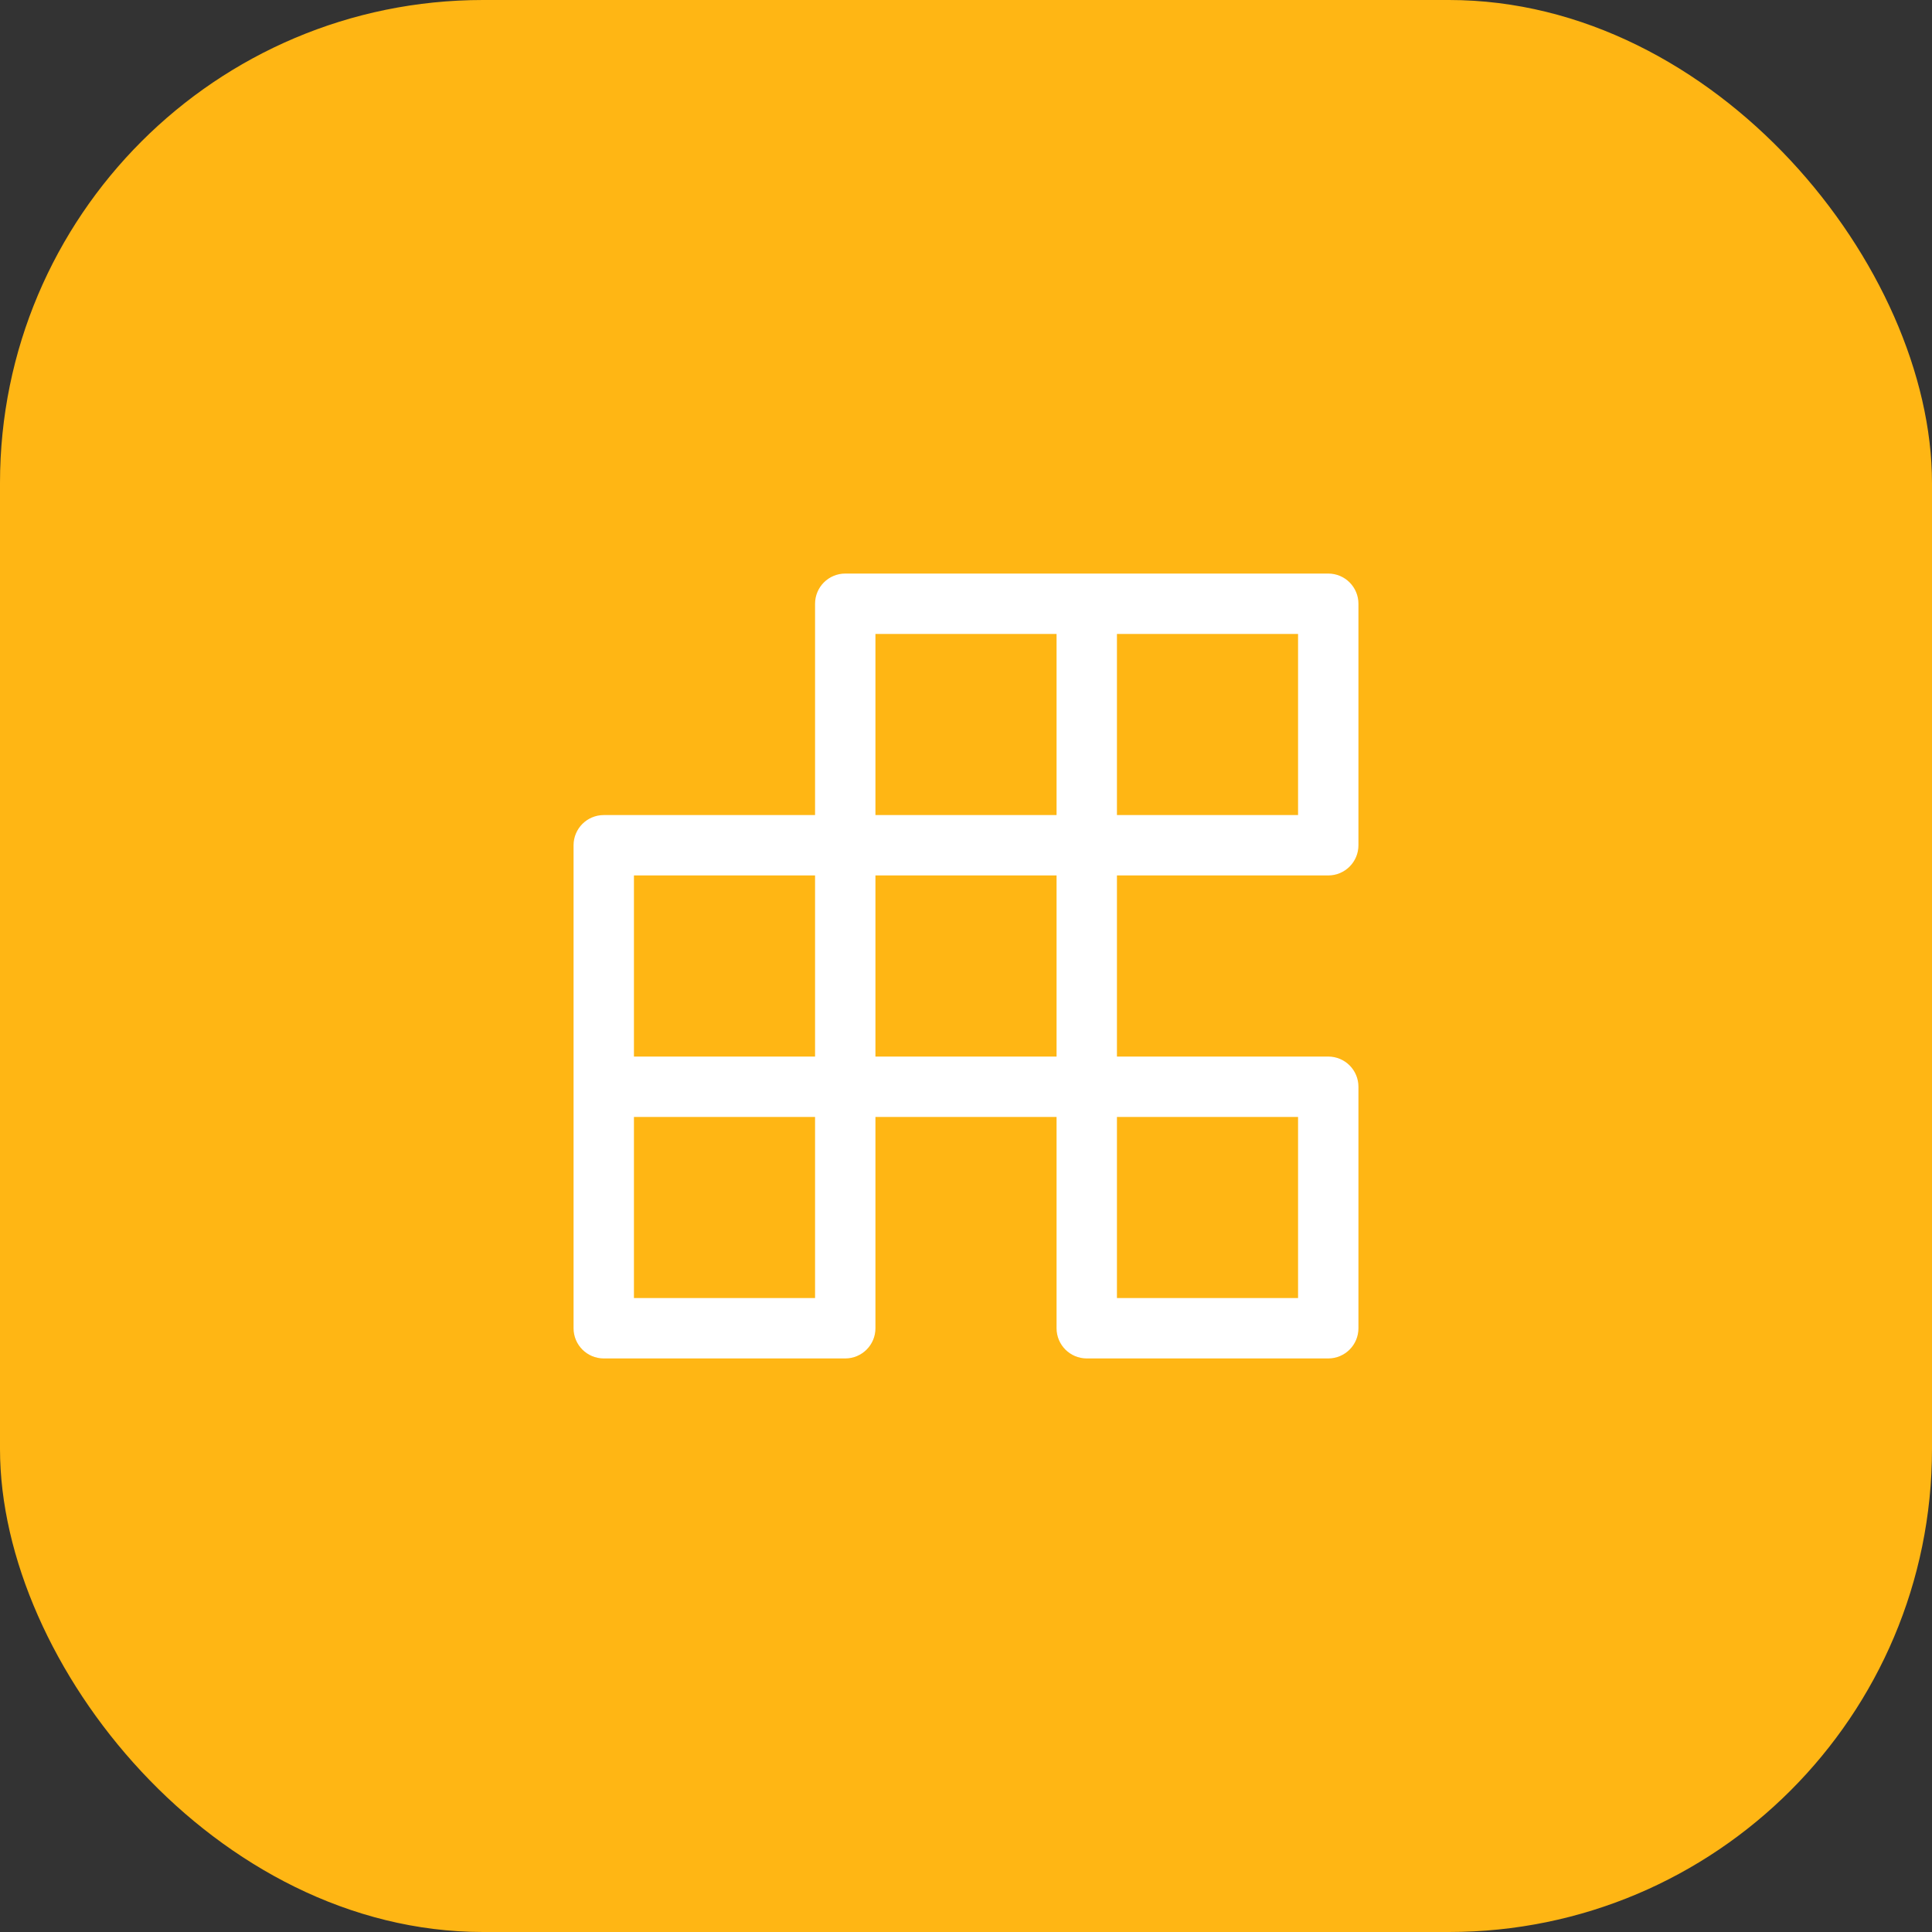 <?xml version="1.0" encoding="UTF-8"?> <svg xmlns="http://www.w3.org/2000/svg" width="64" height="64" viewBox="0 0 64 64" fill="none"><rect x="0" y="0" width="64" height="64" fill="#333333" stroke="none"/><rect width="64" height="64" rx="16" fill="#FFB614"></rect><path d="M27 27.5H27.5V27V20C27.5 19.724 27.724 19.5 28 19.5H44C44.276 19.5 44.5 19.724 44.5 20V28C44.5 28.276 44.276 28.5 44 28.5H37H36.5V29V35V35.5H37H44C44.276 35.5 44.5 35.724 44.5 36V44C44.5 44.276 44.276 44.5 44 44.5H36C35.724 44.5 35.5 44.276 35.5 44V37V36.5H35H29H28.5V37V44C28.5 44.276 28.276 44.5 28 44.5H20C19.724 44.5 19.5 44.276 19.5 44V28C19.5 27.724 19.724 27.5 20 27.5H27ZM37 20.5H36.5V21V27V27.5H37H43H43.5V27V21V20.5H43H37ZM27 43.5H27.5V43V37V36.5H27H21H20.5V37V43V43.5H21H27ZM27 35.5H27.5V35V29V28.5H27H21H20.5V29V35V35.5H21H27ZM35 35.5H35.5V35V29V28.5H35H29H28.5V29V35V35.5H29H35ZM35 27.5H35.5V27V21V20.5H35H29H28.5V21V27V27.5H29H35ZM43.5 37V36.5H43H37H36.5V37V43V43.5H37H43H43.5V43V37Z" fill="white" stroke="white"></path></svg> 